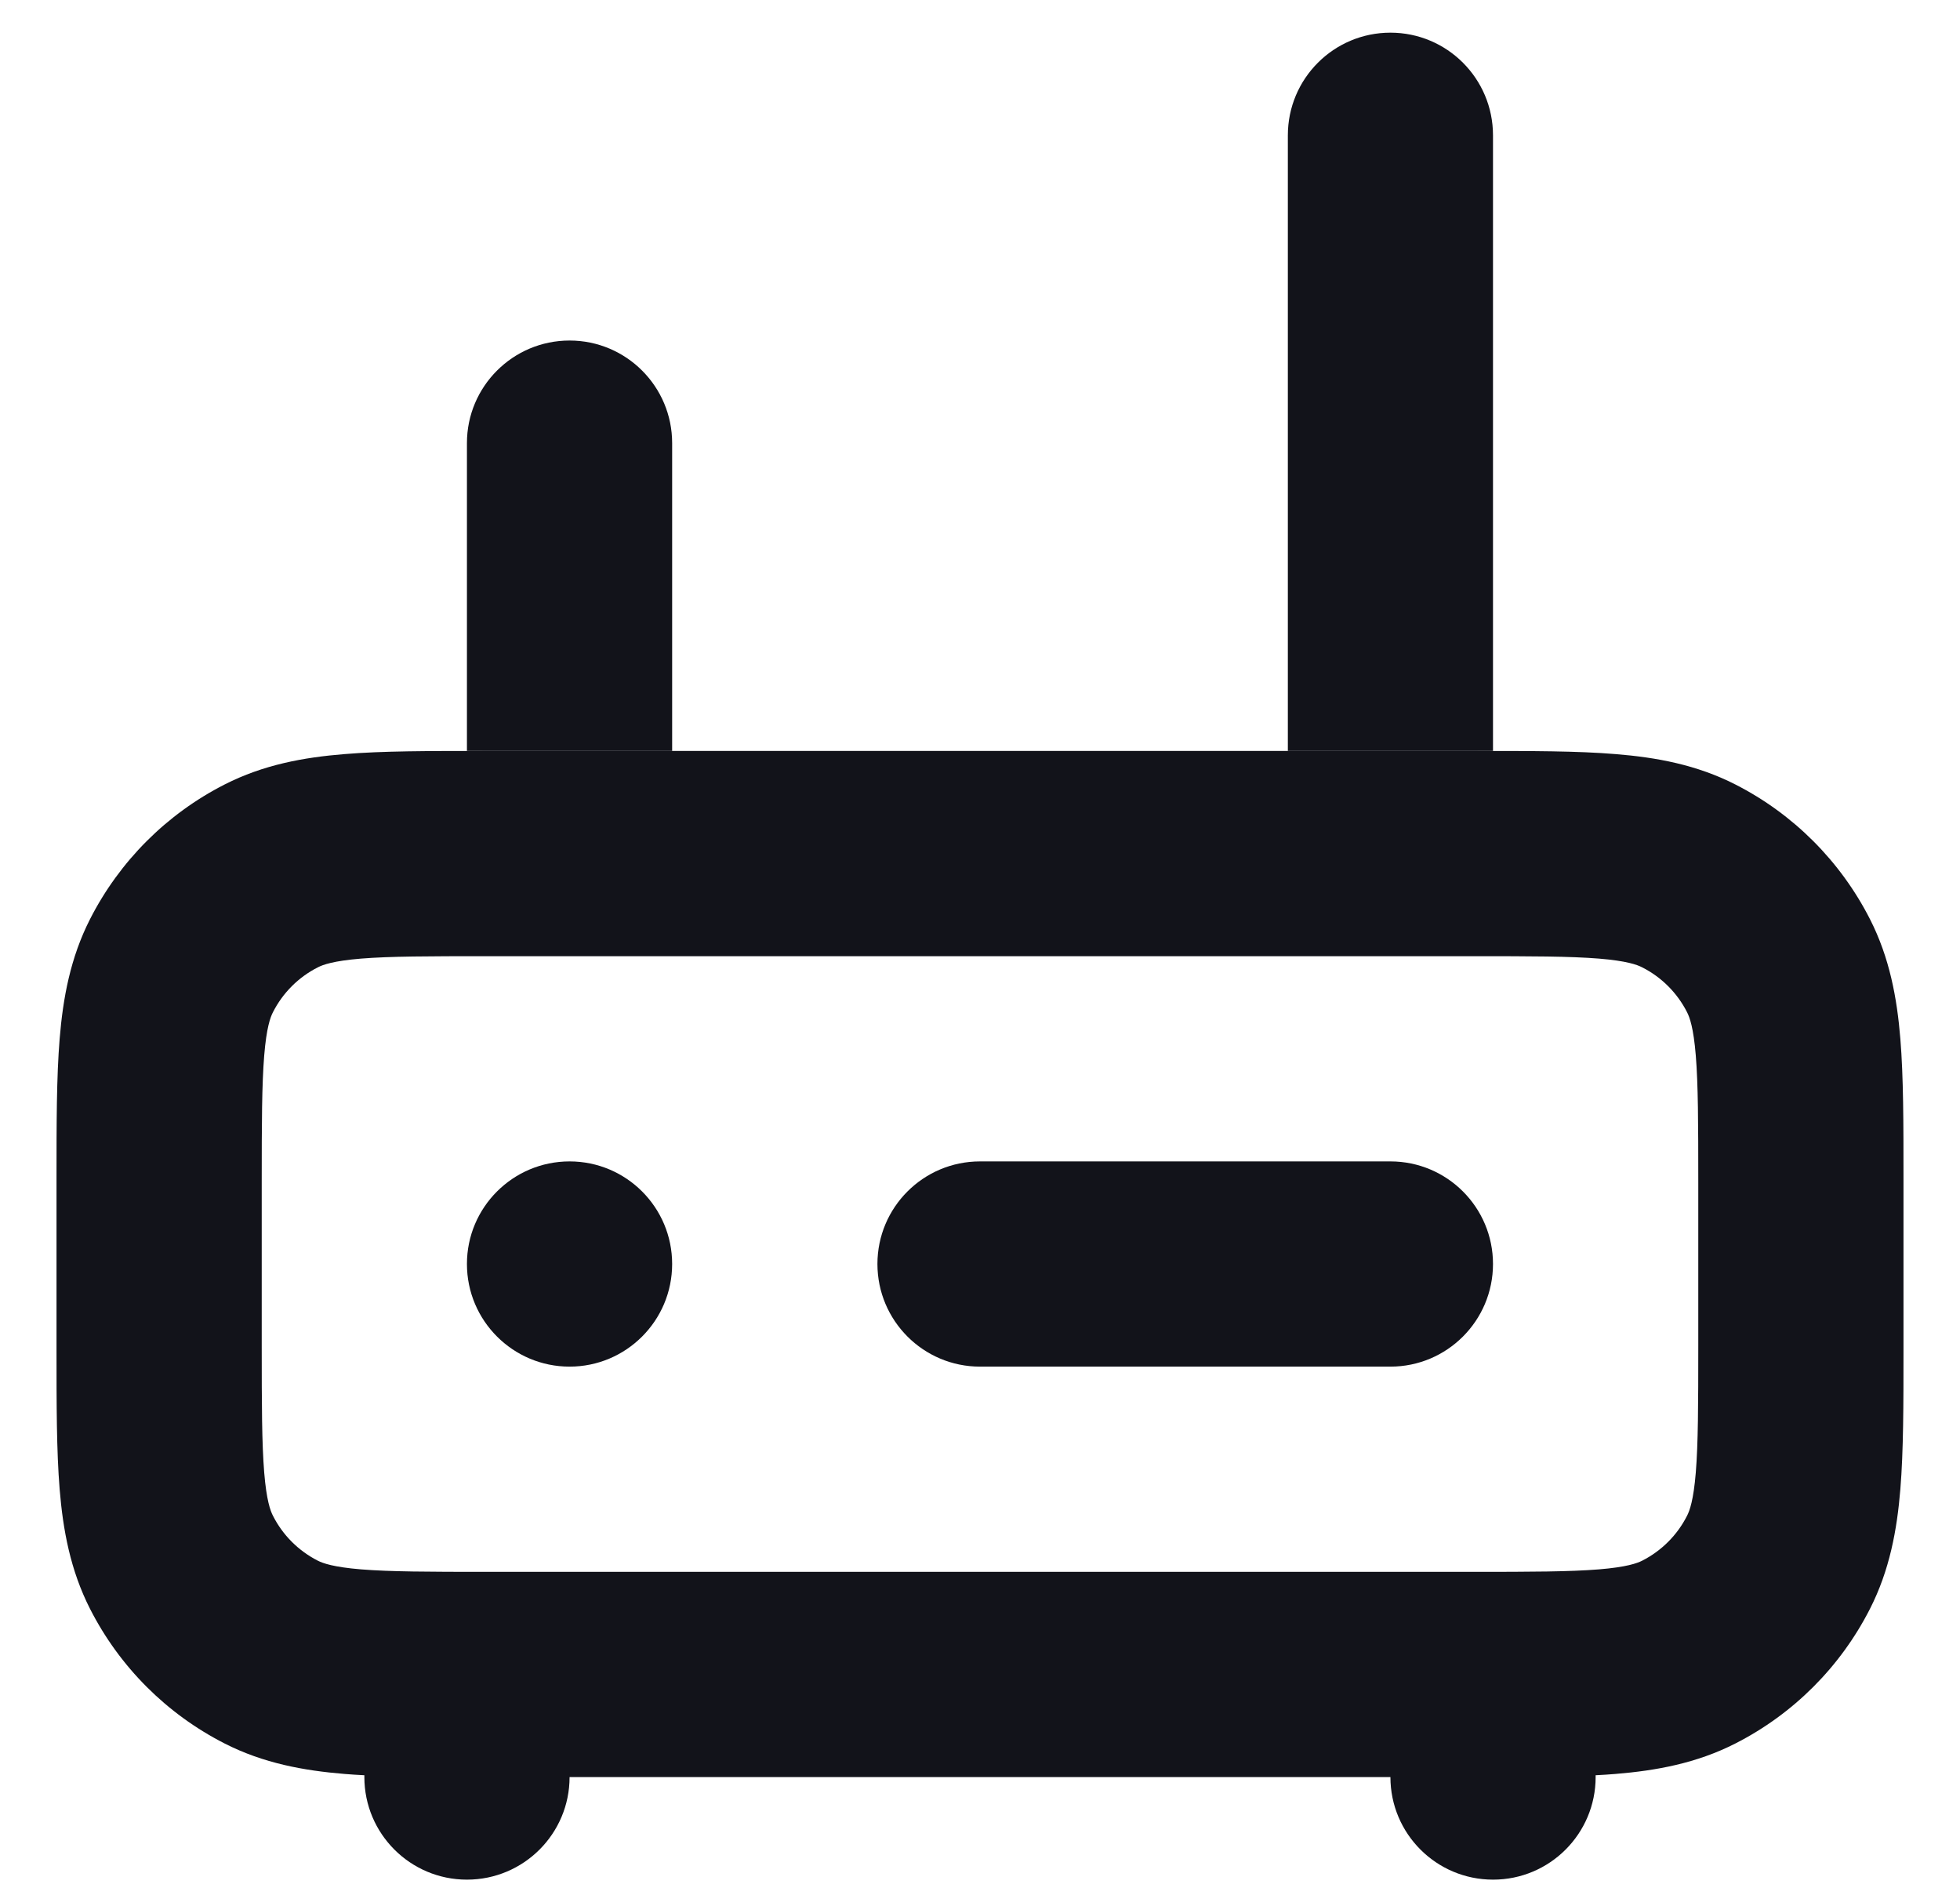 <svg xmlns="http://www.w3.org/2000/svg" width="30" height="29" viewBox="0 0 30 29" fill="none"><path fill-rule="evenodd" clip-rule="evenodd" d="M7.401 11.494H22.599C23.427 11.494 24.141 11.493 24.729 11.542C25.35 11.592 25.968 11.704 26.562 12.007C27.449 12.459 28.169 13.18 28.621 14.066C28.924 14.66 29.036 15.278 29.087 15.899C29.135 16.487 29.135 17.201 29.135 18.029V20.663C29.135 21.491 29.135 22.205 29.087 22.794C29.036 23.414 28.924 24.032 28.621 24.626C28.169 25.513 27.449 26.233 26.562 26.685C25.968 26.988 25.35 27.1 24.729 27.151C24.631 27.159 24.529 27.166 24.423 27.171V27.199C24.423 28.066 23.72 28.769 22.853 28.769C21.985 28.769 21.282 28.066 21.282 27.199H8.718C8.718 28.066 8.015 28.769 7.147 28.769C6.28 28.769 5.577 28.066 5.577 27.199V27.171C5.471 27.166 5.369 27.159 5.271 27.151C4.65 27.1 4.032 26.988 3.438 26.685C2.551 26.233 1.831 25.513 1.379 24.626C1.076 24.032 0.964 23.414 0.913 22.794C0.865 22.205 0.865 21.491 0.865 20.663V18.029C0.865 17.201 0.865 16.487 0.913 15.899C0.964 15.278 1.076 14.66 1.379 14.066C1.831 13.18 2.551 12.459 3.438 12.007C4.032 11.704 4.65 11.592 5.271 11.542C5.859 11.493 6.573 11.494 7.401 11.494ZM5.526 14.672C5.1 14.707 4.942 14.766 4.864 14.806C4.568 14.956 4.328 15.197 4.178 15.492C4.138 15.57 4.079 15.728 4.044 16.155C4.008 16.6 4.006 17.184 4.006 18.09V20.603C4.006 21.508 4.008 22.093 4.044 22.538C4.079 22.964 4.138 23.122 4.178 23.2C4.328 23.496 4.568 23.736 4.864 23.887C4.942 23.926 5.1 23.985 5.526 24.02C5.971 24.056 6.556 24.058 7.462 24.058H22.538C23.444 24.058 24.029 24.056 24.474 24.02C24.9 23.985 25.058 23.926 25.136 23.887C25.432 23.736 25.672 23.496 25.822 23.2C25.862 23.122 25.921 22.964 25.956 22.538C25.992 22.093 25.994 21.508 25.994 20.603V18.09C25.994 17.184 25.992 16.6 25.956 16.155C25.921 15.728 25.862 15.57 25.822 15.492C25.672 15.197 25.432 14.956 25.136 14.806C25.058 14.766 24.9 14.707 24.474 14.672C24.029 14.636 23.444 14.635 22.538 14.635H7.462C6.556 14.635 5.971 14.636 5.526 14.672Z" fill="#12131A"></path><path d="M8.718 17.776C7.851 17.776 7.147 18.479 7.147 19.346C7.147 20.213 7.851 20.917 8.718 20.917C9.585 20.917 10.288 20.213 10.288 19.346C10.288 18.479 9.585 17.776 8.718 17.776Z" fill="#12131A"></path><path d="M15 17.776C14.133 17.776 13.43 18.479 13.43 19.346C13.43 20.213 14.133 20.917 15 20.917H21.282C22.149 20.917 22.852 20.213 22.852 19.346C22.852 18.479 22.149 17.776 21.282 17.776H15Z" fill="#12131A"></path><path d="M19.712 2.071C19.712 1.203 20.415 0.5 21.282 0.5C22.149 0.5 22.852 1.203 22.852 2.071V11.494C22.769 11.494 22.685 11.494 22.599 11.494L19.712 11.494V2.071Z" fill="#12131A"></path><path d="M10.288 11.494V6.782C10.288 5.915 9.585 5.212 8.718 5.212C7.851 5.212 7.147 5.915 7.147 6.782V11.494C7.231 11.494 7.315 11.494 7.401 11.494L10.288 11.494Z" fill="#12131A"></path></svg>